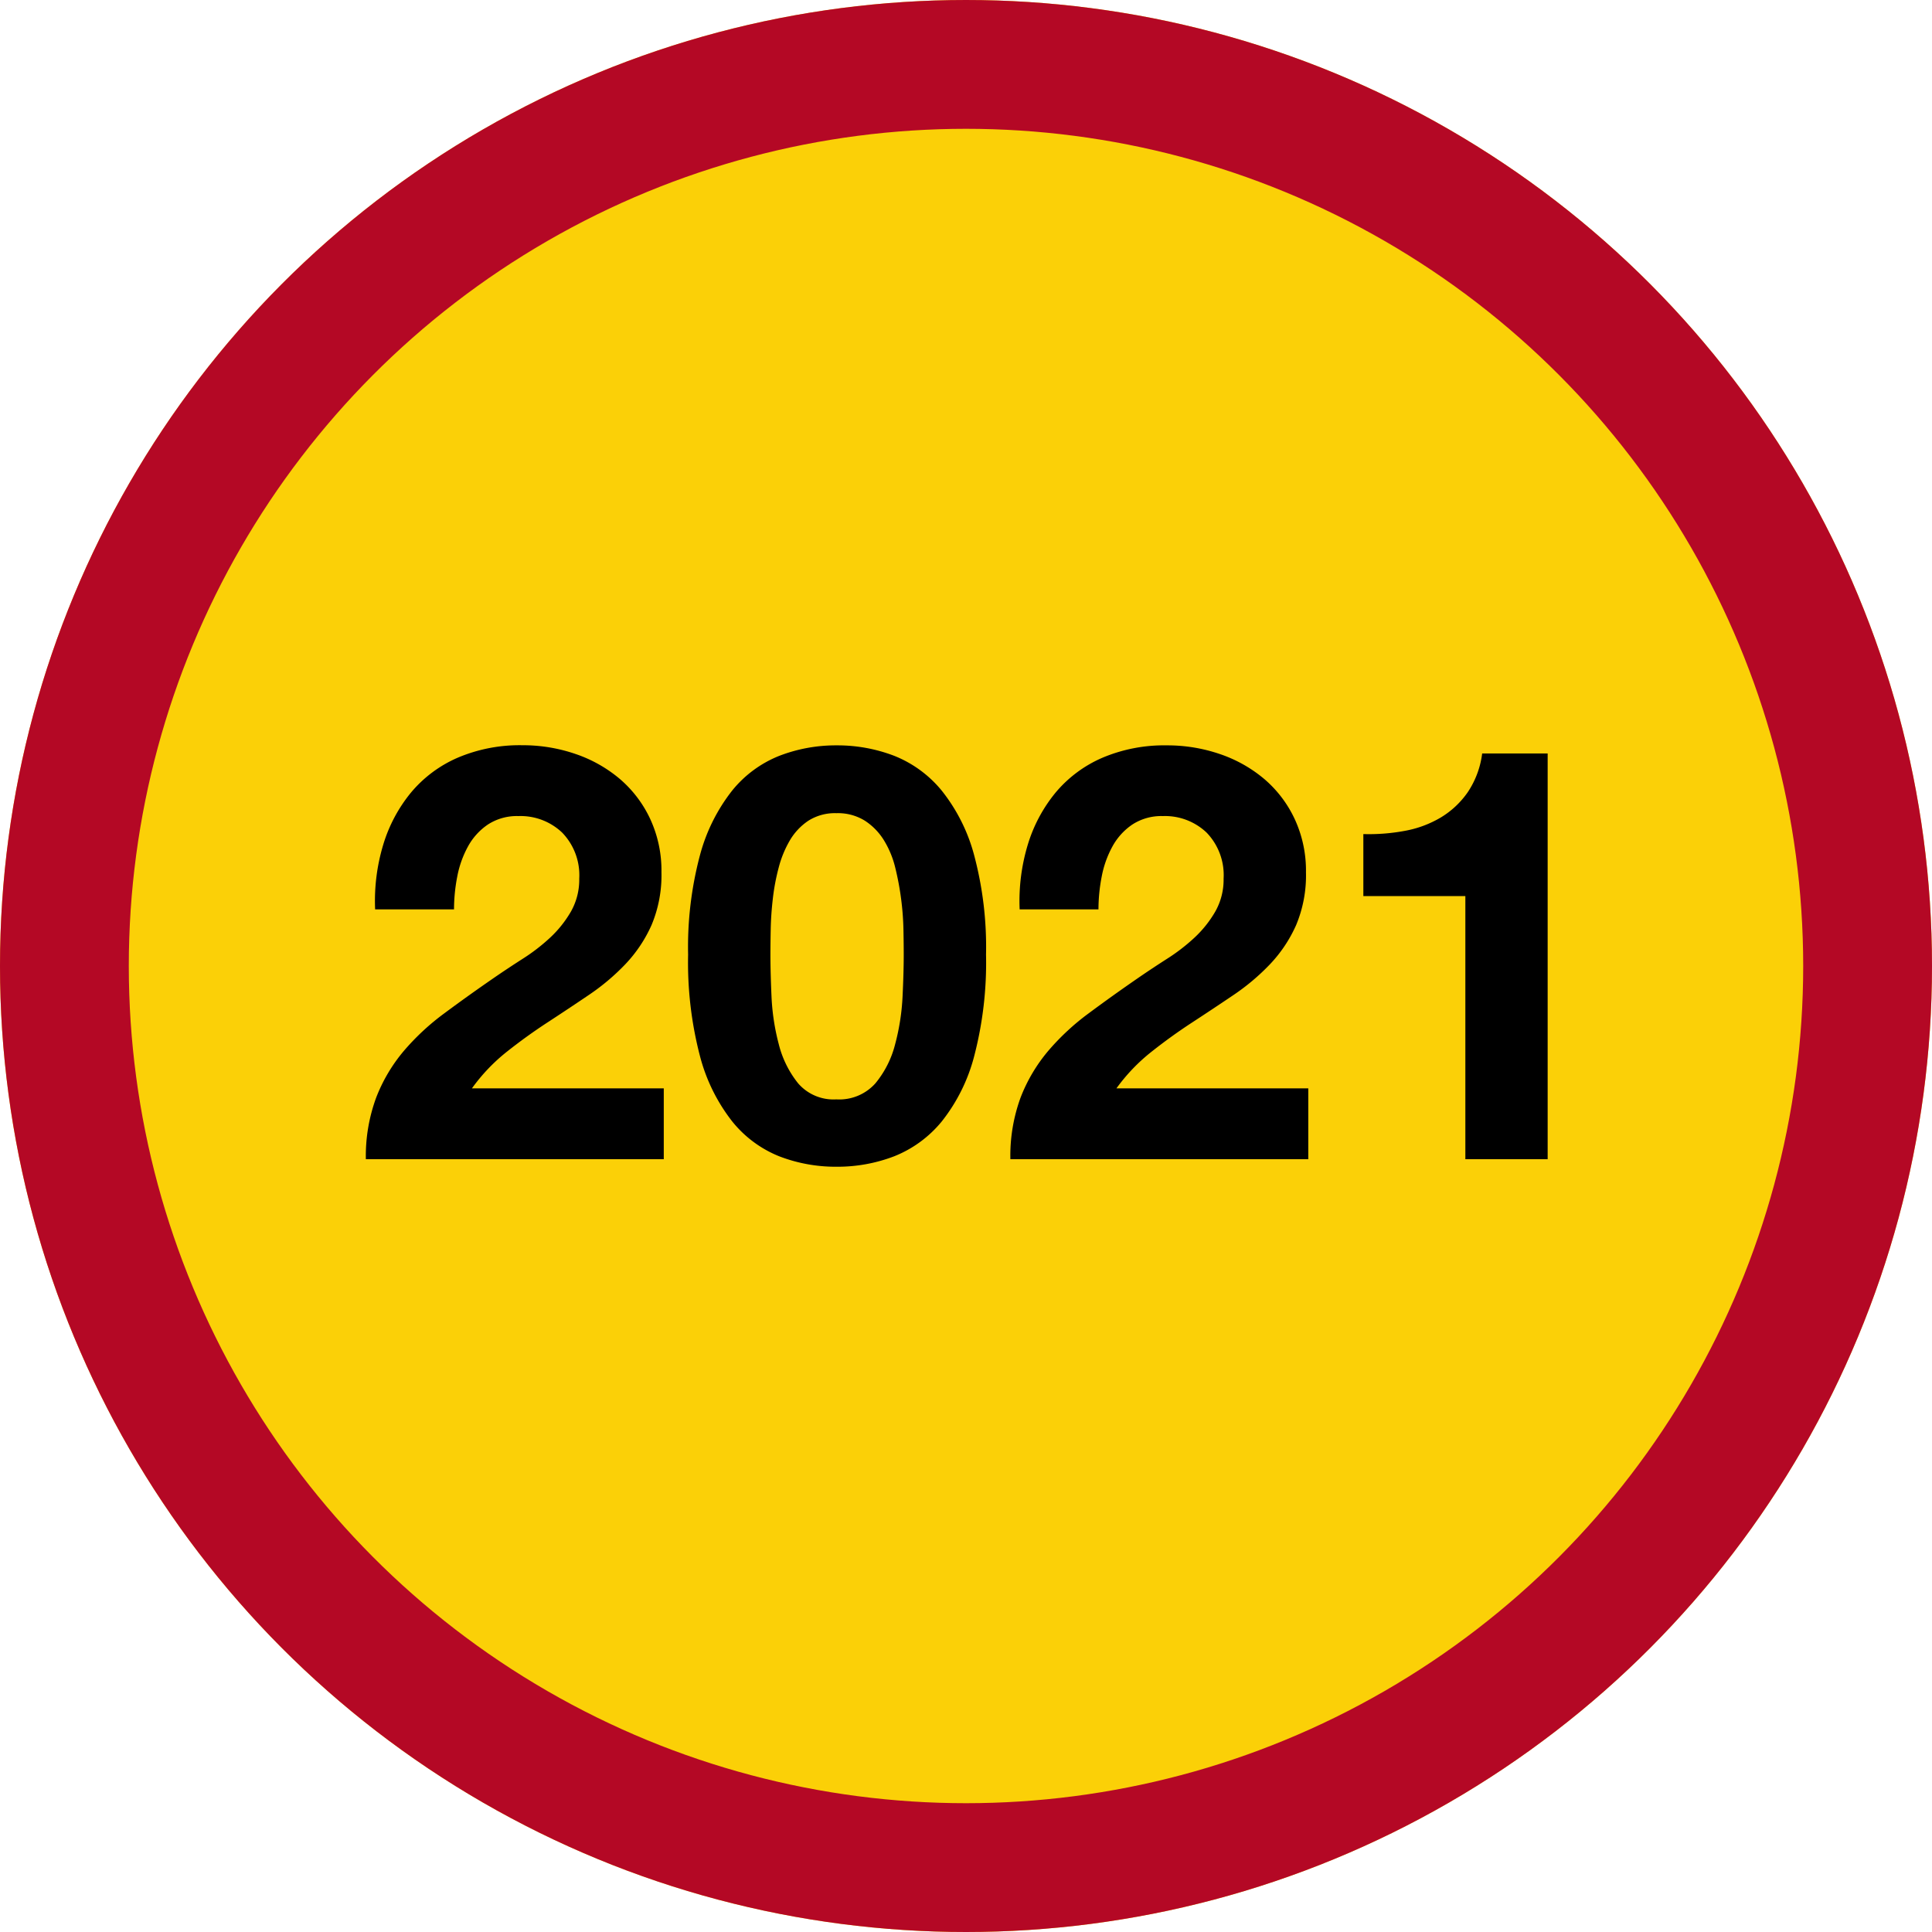 <svg xmlns="http://www.w3.org/2000/svg" width="60" height="60" viewBox="0 0 60 60"><g id="Group_225" data-name="Group 225" transform="translate(-1135 -5539)"><g id="Ellipse_17" data-name="Ellipse 17" transform="translate(1135 5539)" fill="#fbd007" stroke="#b40825" stroke-width="4"><circle cx="30" cy="30" r="30" stroke="none"></circle><circle cx="30" cy="30" r="28" fill="none"></circle></g><path id="Path_382" data-name="Path 382" d="M-19.35-7.758H-16.9a5.357,5.357,0,0,1,.1-1.017,3.155,3.155,0,0,1,.333-.936,1.948,1.948,0,0,1,.621-.684,1.651,1.651,0,0,1,.945-.261,1.875,1.875,0,0,1,1.359.513,1.9,1.9,0,0,1,.531,1.431,2.007,2.007,0,0,1-.261,1.026,3.5,3.5,0,0,1-.648.81,5.865,5.865,0,0,1-.855.657q-.468.3-.882.585-.81.558-1.539,1.1a7.479,7.479,0,0,0-1.269,1.179,5.077,5.077,0,0,0-.855,1.449A5.253,5.253,0,0,0-19.638,0h9.252V-2.2h-5.958a5.7,5.7,0,0,1,1.08-1.134q.612-.486,1.26-.909t1.287-.855a6.884,6.884,0,0,0,1.143-.963,4.3,4.3,0,0,0,.81-1.215,3.991,3.991,0,0,0,.306-1.638,3.808,3.808,0,0,0-.351-1.656,3.676,3.676,0,0,0-.945-1.242,4.242,4.242,0,0,0-1.377-.774,5.017,5.017,0,0,0-1.647-.27,4.909,4.909,0,0,0-2.007.387,3.914,3.914,0,0,0-1.449,1.08,4.671,4.671,0,0,0-.864,1.62A6.046,6.046,0,0,0-19.35-7.758Zm12.276,1.4q0-.324.009-.783T-7-8.082a6.635,6.635,0,0,1,.18-.963A3.32,3.32,0,0,1-6.471-9.9a1.878,1.878,0,0,1,.576-.612,1.54,1.54,0,0,1,.873-.234,1.584,1.584,0,0,1,.882.234,1.931,1.931,0,0,1,.594.612,2.945,2.945,0,0,1,.351.855,8.774,8.774,0,0,1,.18.963,8.675,8.675,0,0,1,.072.945q.009.459.009.783,0,.54-.036,1.3A7.012,7.012,0,0,1-3.2-3.573a3.1,3.1,0,0,1-.612,1.215,1.5,1.5,0,0,1-1.215.5,1.45,1.45,0,0,1-1.188-.5,3.167,3.167,0,0,1-.6-1.215,7.012,7.012,0,0,1-.225-1.476Q-7.074-5.814-7.074-6.354Zm-2.556,0a11.494,11.494,0,0,0,.369,3.159,5.556,5.556,0,0,0,1,2.025A3.582,3.582,0,0,0-6.8-.09,4.868,4.868,0,0,0-5.022.234,4.918,4.918,0,0,0-3.231-.09,3.648,3.648,0,0,0-1.755-1.17,5.469,5.469,0,0,0-.747-3.195,11.494,11.494,0,0,0-.378-6.354,11.062,11.062,0,0,0-.747-9.441a5.473,5.473,0,0,0-1.008-2.007,3.648,3.648,0,0,0-1.476-1.08,4.918,4.918,0,0,0-1.791-.324,4.868,4.868,0,0,0-1.773.324,3.582,3.582,0,0,0-1.467,1.08,5.56,5.56,0,0,0-1,2.007A11.062,11.062,0,0,0-9.63-6.354Zm10.3-1.4H3.114a5.357,5.357,0,0,1,.1-1.017,3.155,3.155,0,0,1,.333-.936,1.948,1.948,0,0,1,.621-.684,1.651,1.651,0,0,1,.945-.261,1.875,1.875,0,0,1,1.359.513A1.9,1.9,0,0,1,7-8.712a2.007,2.007,0,0,1-.261,1.026,3.5,3.5,0,0,1-.648.81,5.865,5.865,0,0,1-.855.657q-.468.3-.882.585-.81.558-1.539,1.1A7.479,7.479,0,0,0,1.548-3.357,5.077,5.077,0,0,0,.693-1.908,5.253,5.253,0,0,0,.378,0H9.63V-2.2H3.672A5.7,5.7,0,0,1,4.752-3.33q.612-.486,1.26-.909T7.3-5.094a6.884,6.884,0,0,0,1.143-.963,4.3,4.3,0,0,0,.81-1.215A3.991,3.991,0,0,0,9.558-8.91a3.808,3.808,0,0,0-.351-1.656,3.676,3.676,0,0,0-.945-1.242,4.242,4.242,0,0,0-1.377-.774,5.017,5.017,0,0,0-1.647-.27,4.909,4.909,0,0,0-2.007.387,3.914,3.914,0,0,0-1.449,1.08,4.671,4.671,0,0,0-.864,1.62A6.046,6.046,0,0,0,.666-7.758ZM17.064,0V-12.6H15.03a2.782,2.782,0,0,1-.45,1.206,2.738,2.738,0,0,1-.837.783,3.357,3.357,0,0,1-1.116.414,6.051,6.051,0,0,1-1.287.1v1.926h3.168V0Z" transform="translate(1166 5575)"></path></g></svg>